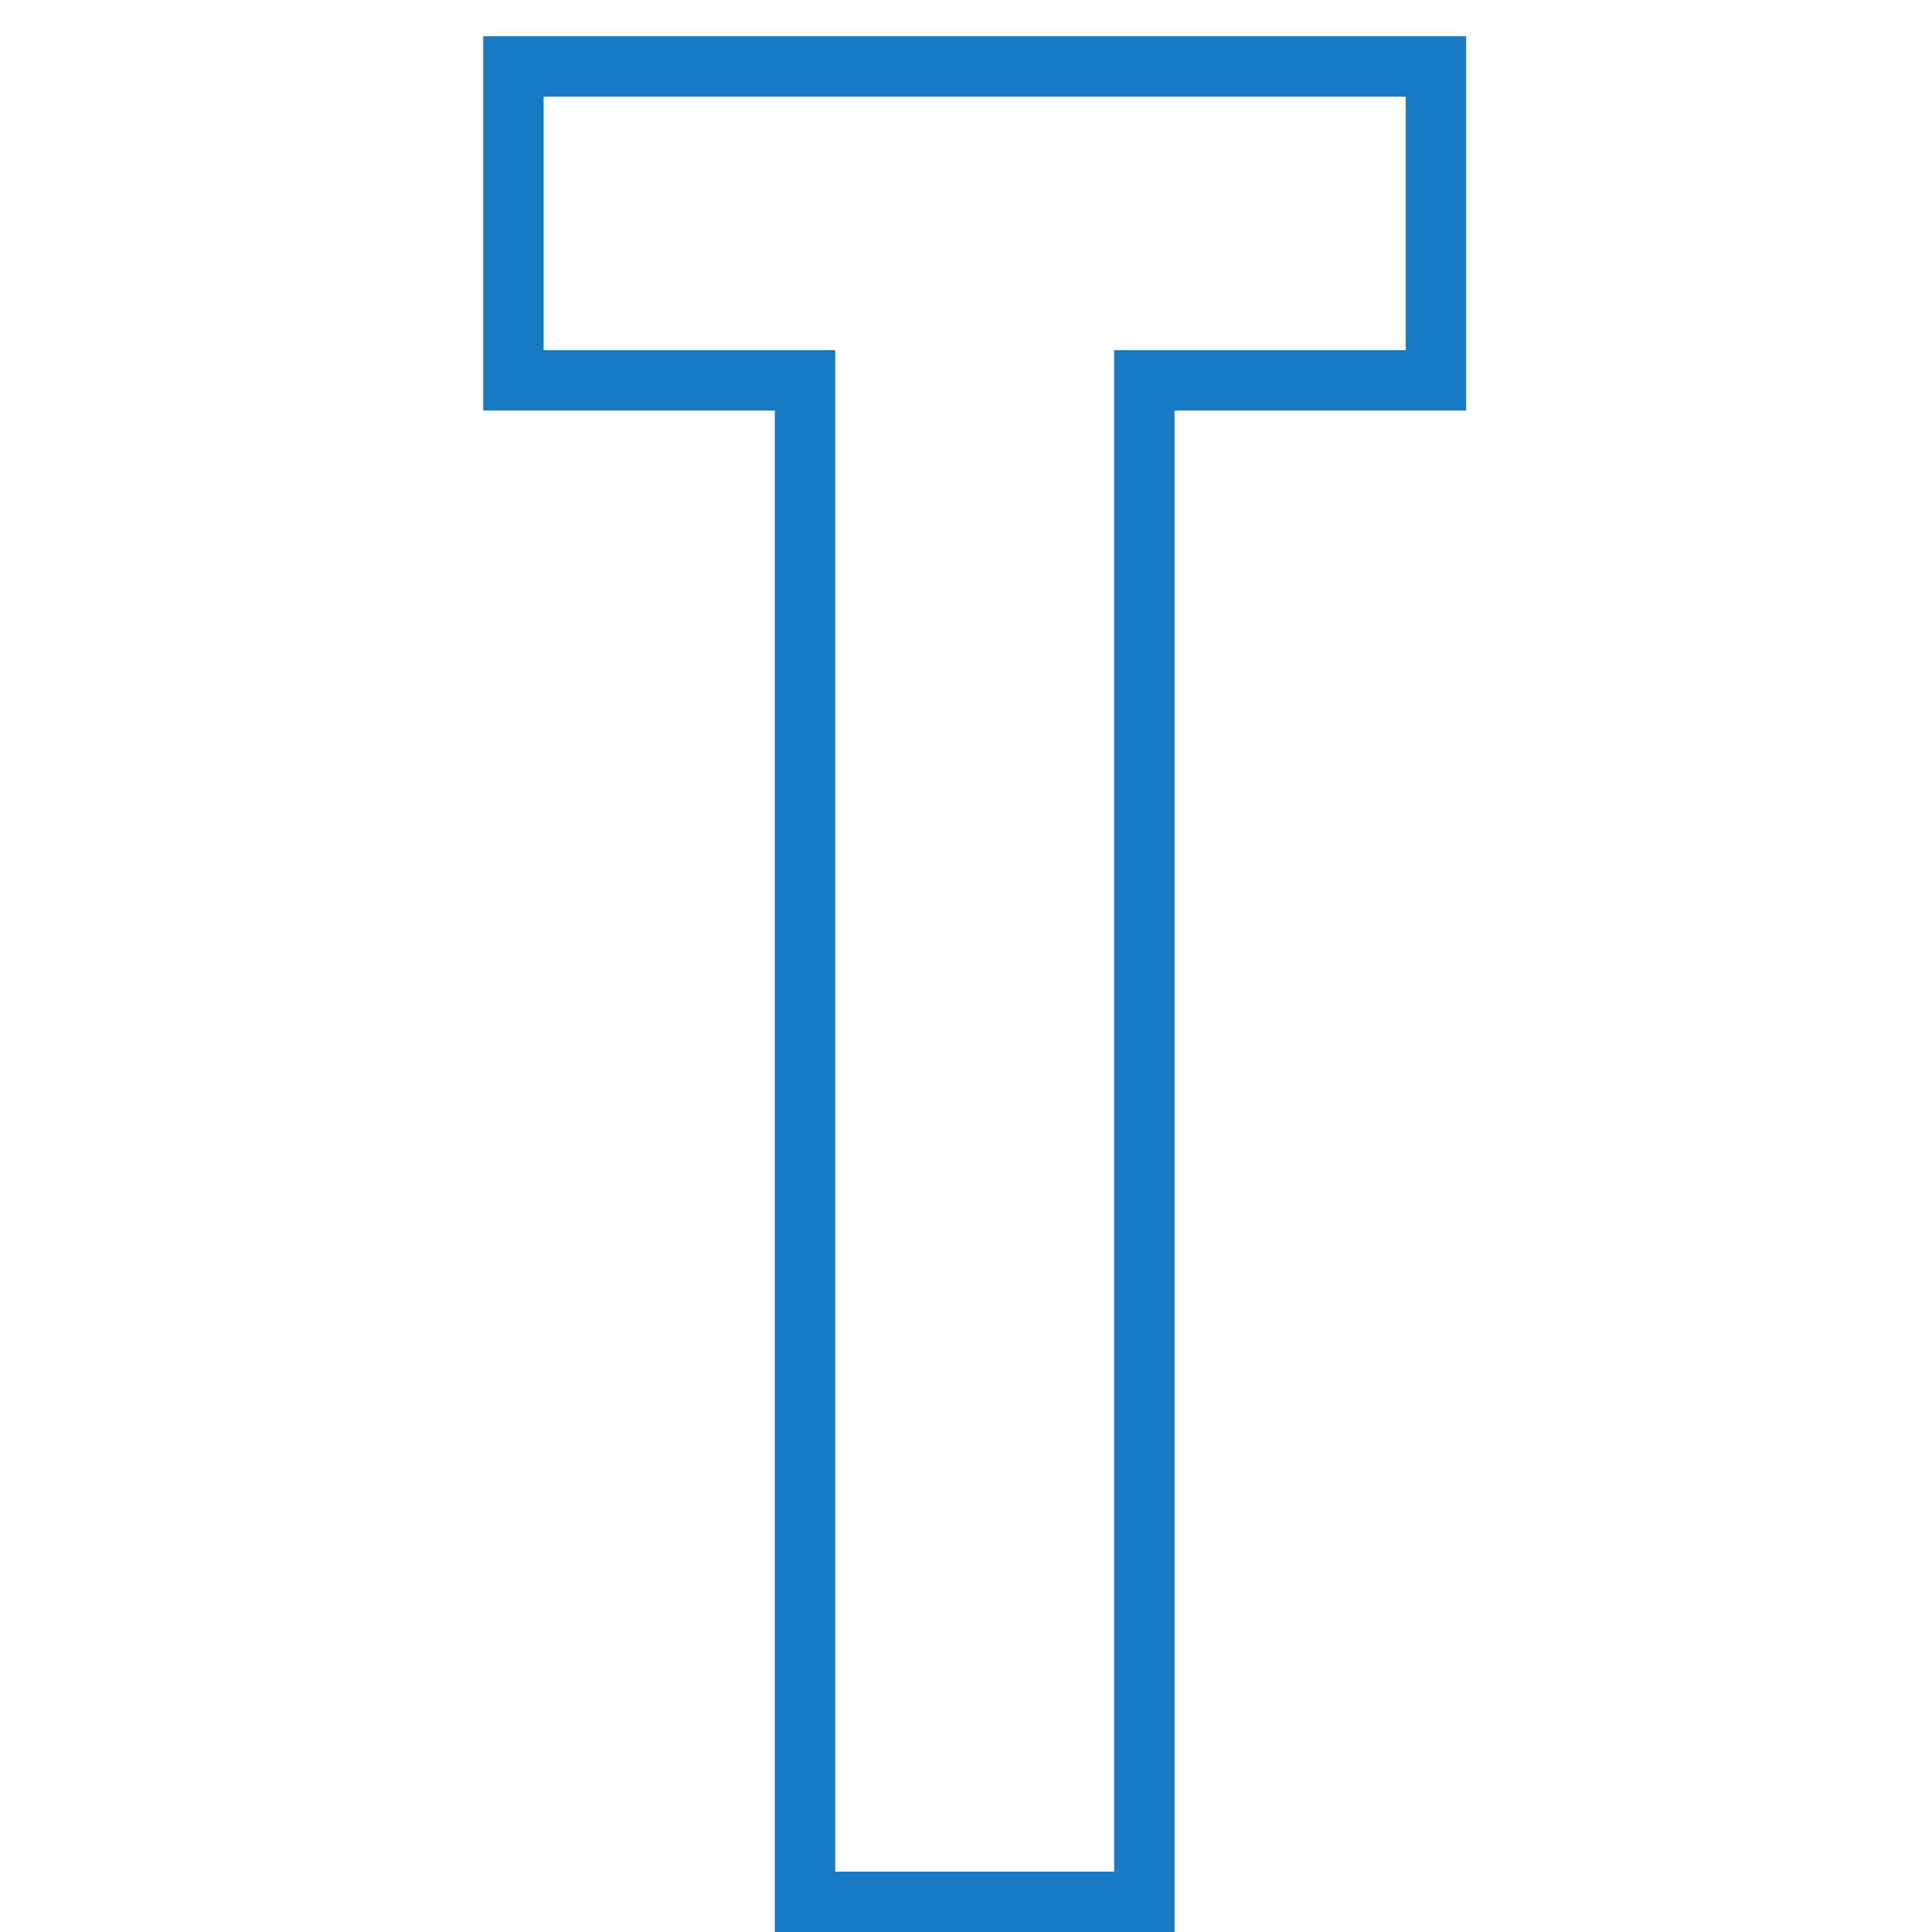<svg id="SvgjsSvg1041" width="288" height="288" xmlns="http://www.w3.org/2000/svg" version="1.1" xmlns:xlink="http://www.w3.org/1999/xlink" xmlns:svgjs="http://svgjs.com/svgjs"><defs id="SvgjsDefs1042"></defs><g id="SvgjsG1043"><svg xmlns="http://www.w3.org/2000/svg" fill="none" viewBox="0 0 17 32" width="288" height="288"><path fill="#177ac3" fill-rule="evenodd" d="M0.504 6.8V0.6H16.784V6.8H11.954V32H5.334V6.8H0.504ZM6.334 5.8V31H10.954V5.8H15.784V1.6H1.504V5.8H6.334Z" clip-rule="evenodd" class="color1B997C svgShape"></path></svg></g></svg>